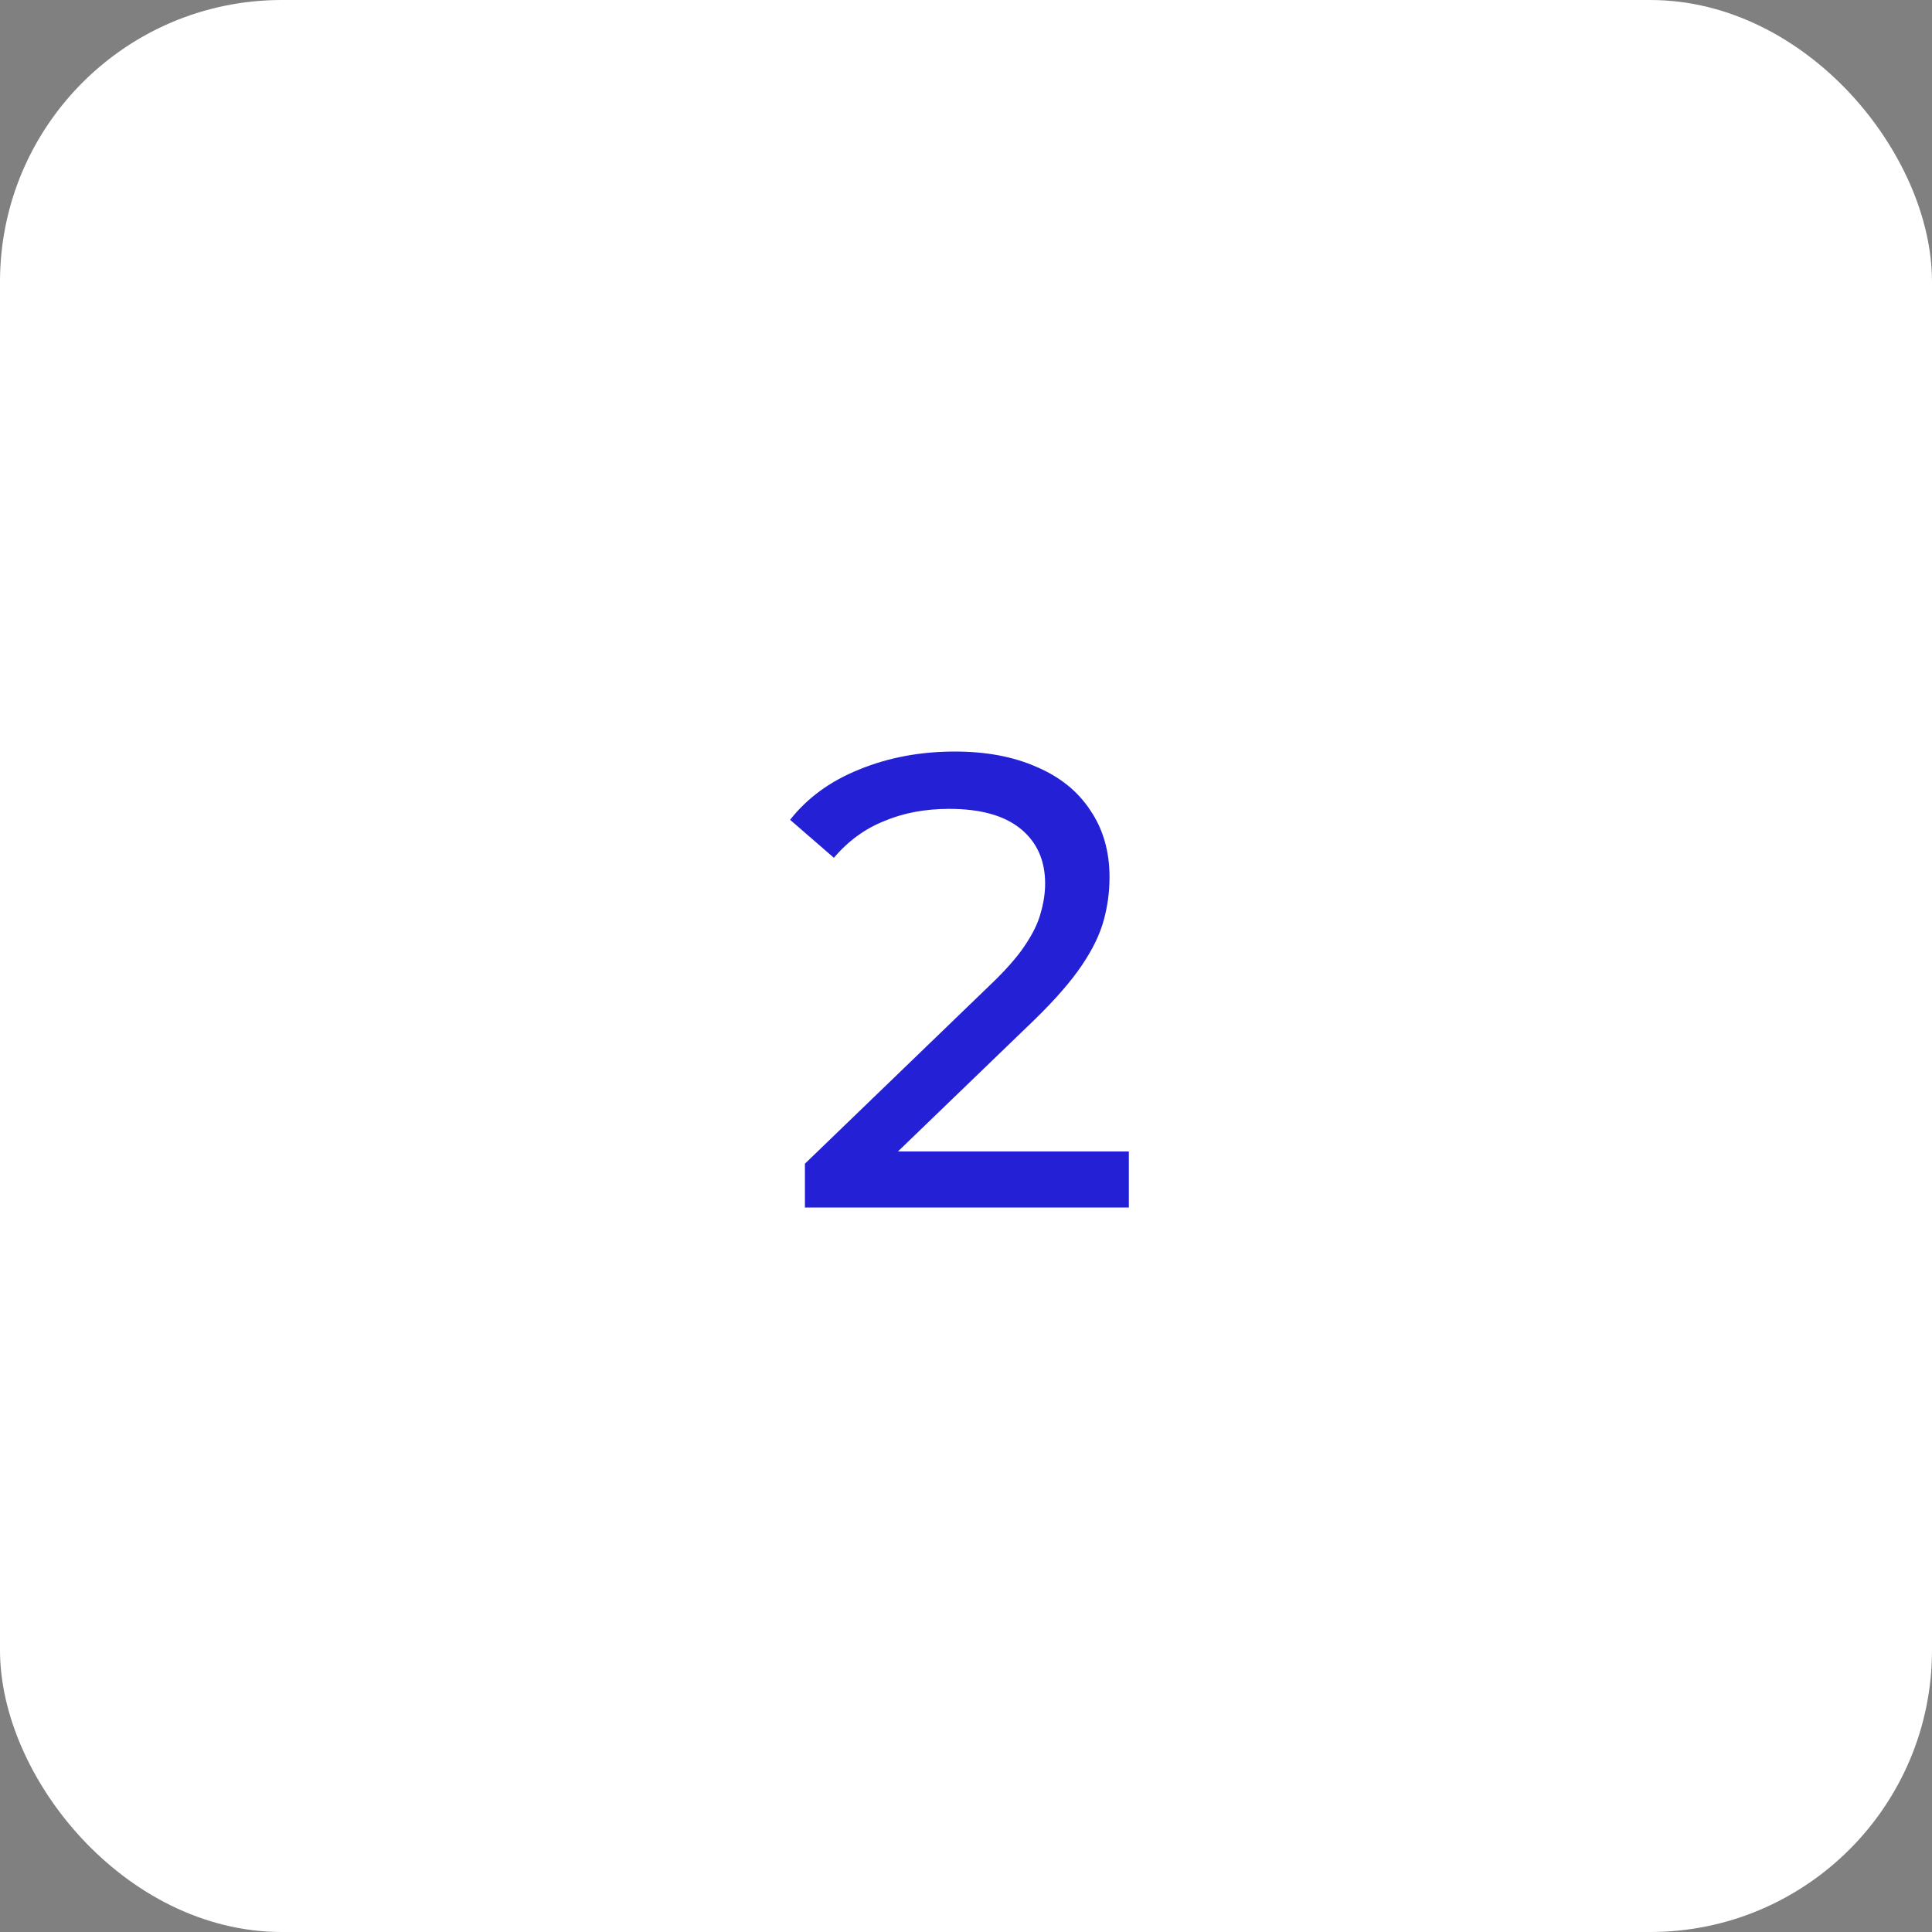 <?xml version="1.0" encoding="UTF-8"?> <svg xmlns="http://www.w3.org/2000/svg" fill="none" height="48" viewBox="0 0 48 48" width="48"><rect x="0" y="0" width="48" height="48" fill="#808080" stroke="none"/><rect fill="#fff" height="47" rx="6.5" width="47" x=".5" y=".5"></rect><rect height="47" rx="6.5" stroke="#fff" width="47" x=".5" y=".5"></rect><path d="m19.998 30v-1.088l4.56-4.4c.405-.384.704-.72.896-1.008.203-.299.336-.571.4-.816.075-.256.112-.501.112-.736 0-.576-.203-1.029-.608-1.36-.405-.331-.997-.496-1.776-.496-.597 0-1.136.101-1.616.304-.48.192-.896.496-1.248.912l-1.088-.944c.427-.544.997-.96 1.712-1.248.725-.299 1.52-.448 2.384-.448.779 0 1.456.128 2.032.384.576.245 1.019.603 1.328 1.072.32.469.48 1.024.48 1.664 0 .363-.048.72-.144 1.072s-.277.725-.544 1.12c-.267.395-.651.837-1.152 1.328l-4.064 3.92-.384-.624h6.768v1.392z" fill="#2320d6"></path></svg> 
